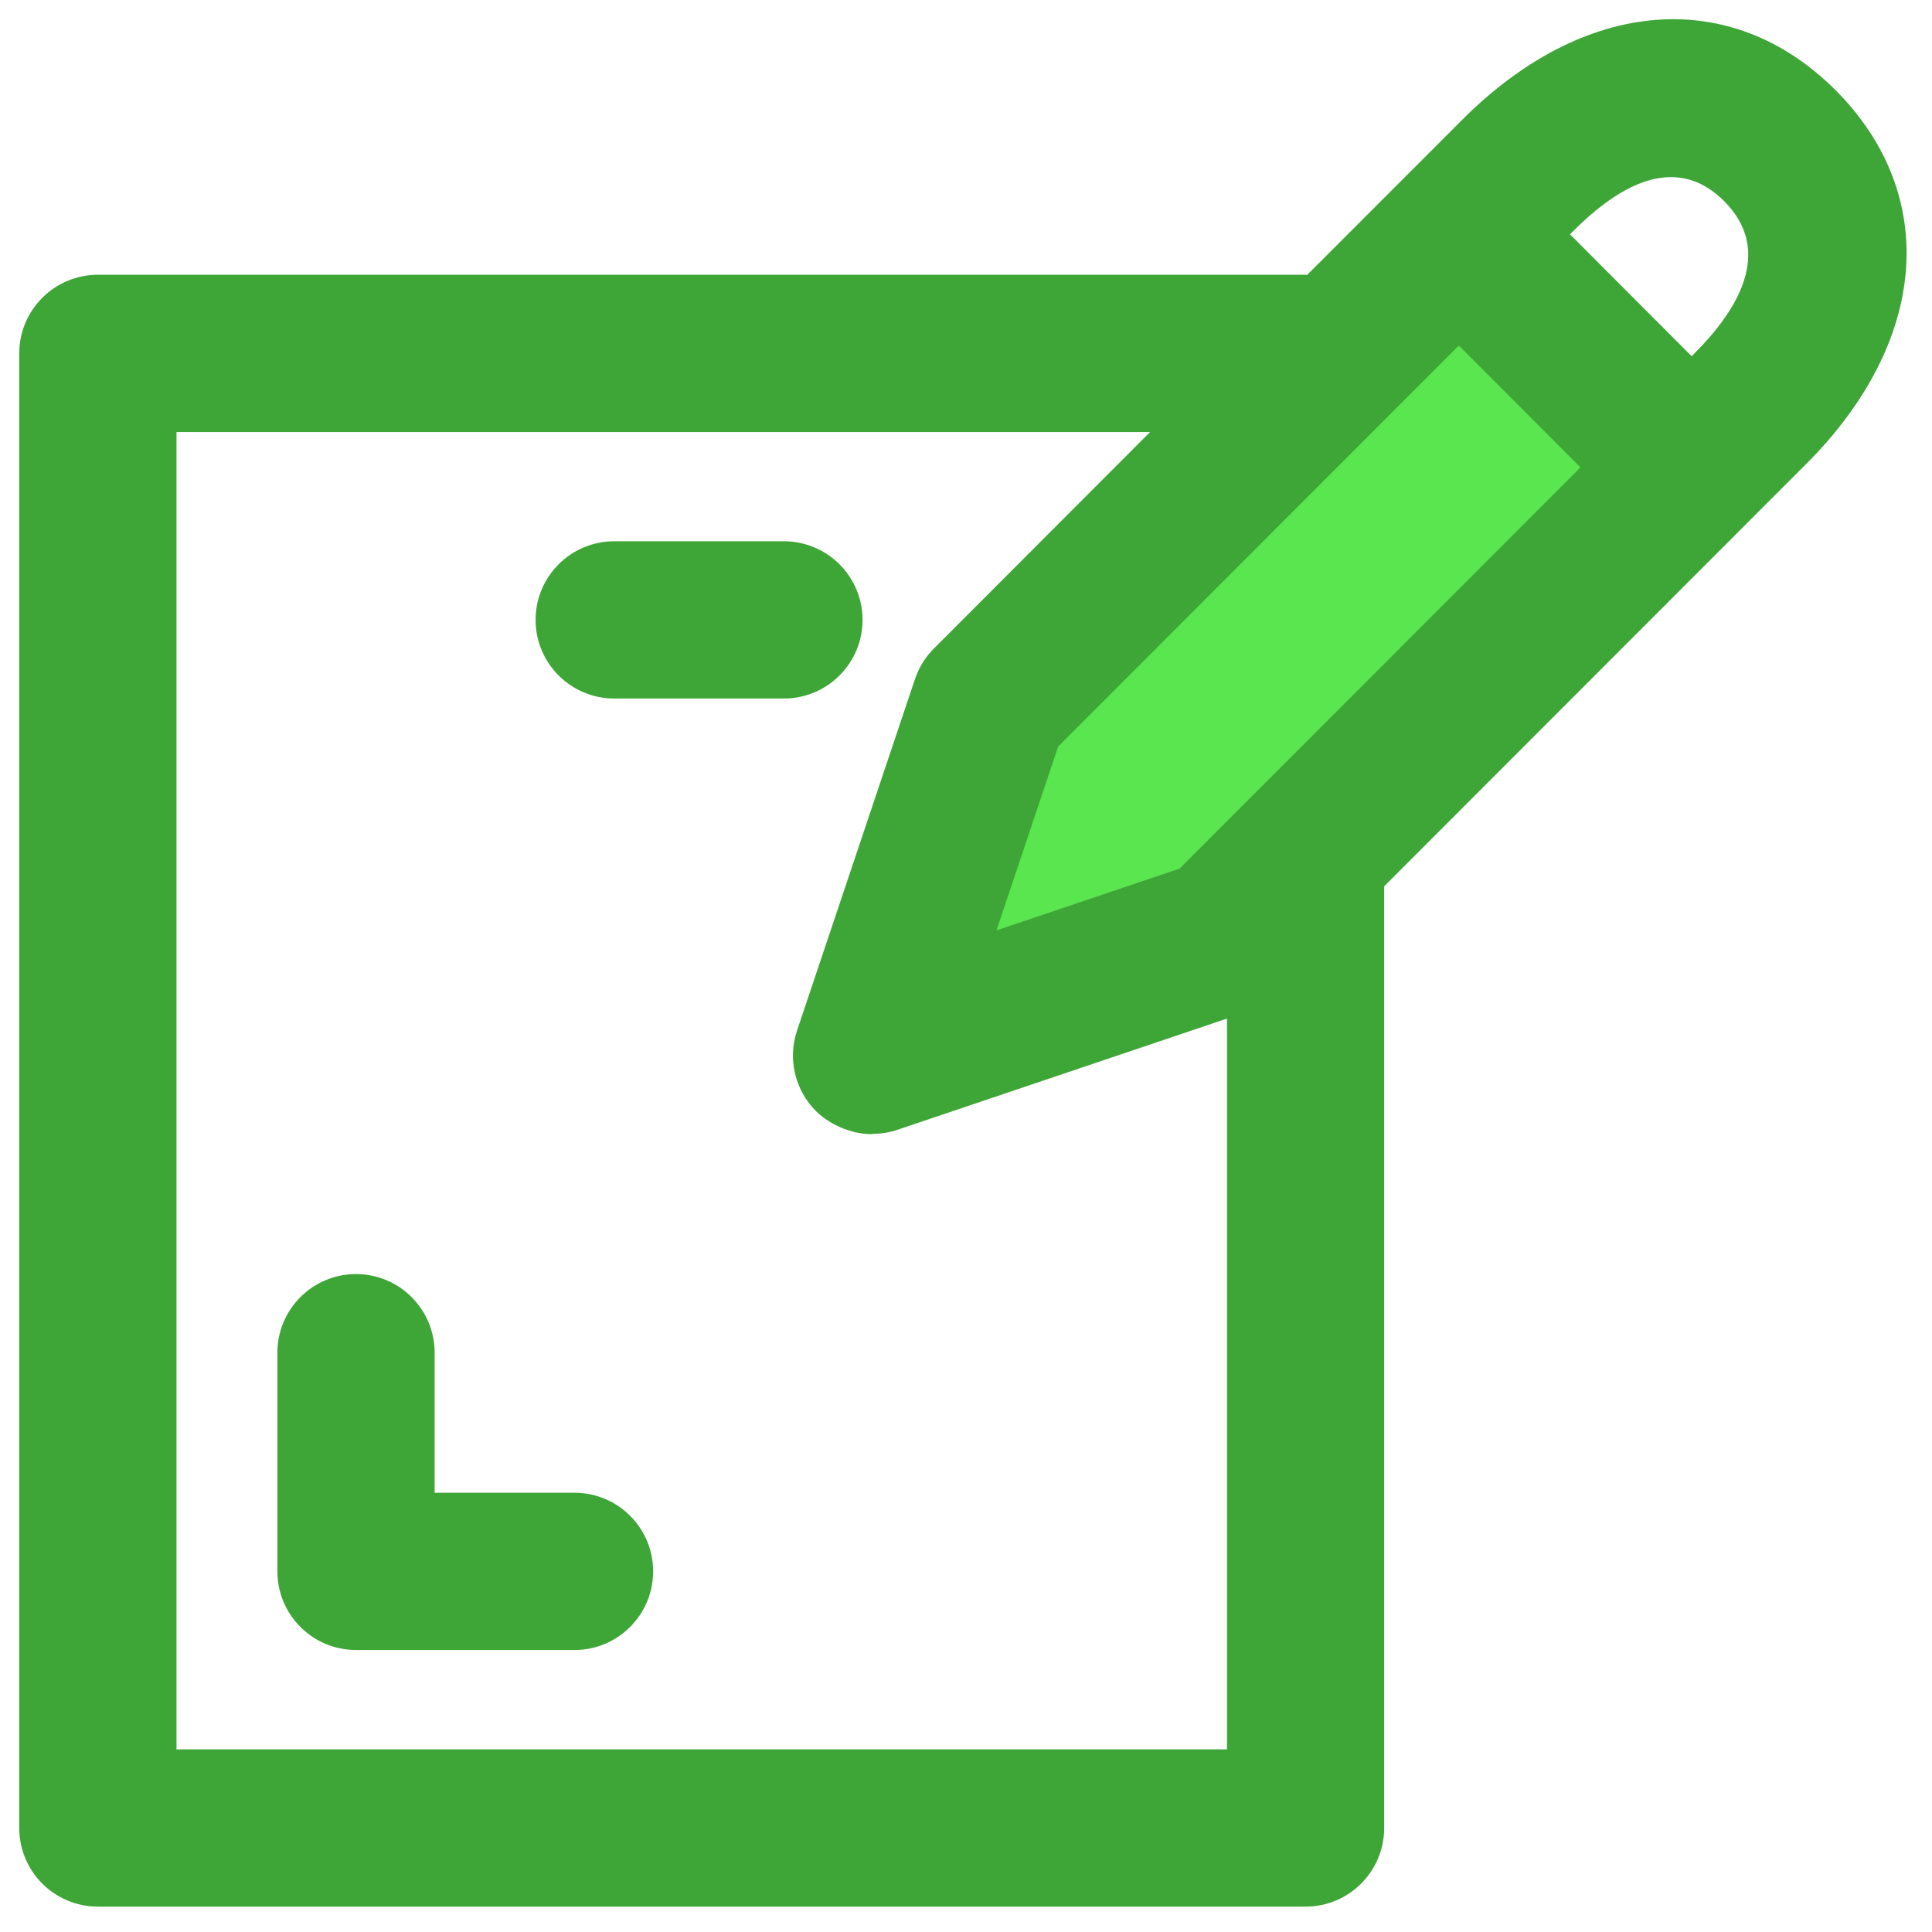 <?xml version="1.0" encoding="UTF-8" standalone="no"?><!DOCTYPE svg PUBLIC "-//W3C//DTD SVG 1.1//EN" "http://www.w3.org/Graphics/SVG/1.1/DTD/svg11.dtd"><svg width="100%" height="100%" viewBox="0 0 209 209" version="1.1" xmlns="http://www.w3.org/2000/svg" xmlns:xlink="http://www.w3.org/1999/xlink" xml:space="preserve" xmlns:serif="http://www.serif.com/" style="fill-rule:evenodd;clip-rule:evenodd;stroke-linejoin:round;stroke-miterlimit:2;"><rect id="Discover-Plan" x="0" y="0" width="208.333" height="208.333" style="fill:none;"/><g><path d="M141.233,91.972l41.762,-41.805l-25.176,-25.219l-16.586,16.586l-34.192,34.235l-12.758,38.019l37.934,-12.801l9.016,-9.015Z" style="fill:#59e64e;fill-rule:nonzero;"/><path d="M158.184,12.951l-6.379,6.379l-10.402,10.411c-0.06,0 -0.111,-0.017 -0.17,-0.017l-130.644,0c-4.699,0 -8.506,3.811 -8.506,8.506l0,159.52c0,4.695 3.807,8.505 8.506,8.505l130.644,0c4.695,0 8.505,-3.81 8.505,-8.505l0,-101.87l39.274,-39.304c0.005,-0.004 0.005,-0.009 0.009,-0.013l6.366,-6.366c13.222,-13.226 14.481,-29.093 3.19,-40.435c-11.3,-11.3 -27.158,-10.054 -40.393,3.189Zm12.027,12.027c6.477,-6.473 11.976,-7.553 16.322,-3.202c5.448,5.477 1.28,11.937 -3.177,16.398l-0.357,0.358l-8.986,-9.003l-4.172,-4.181l0.37,-0.37Zm-151.117,164.266l0,-142.509l105.319,0l-23.385,23.42c-0.928,0.927 -1.629,2.058 -2.046,3.304l-12.758,38.02c-1.029,3.062 -0.234,6.443 2.054,8.726c0.51,0.511 1.093,0.919 1.697,1.276c0.166,0.098 0.336,0.183 0.506,0.268c0.51,0.255 1.037,0.459 1.586,0.608c0.136,0.039 0.264,0.09 0.4,0.119c0.599,0.132 1.208,0.213 1.824,0.213c0.06,-0 0.119,-0.03 0.179,-0.03c0.85,-0.017 1.705,-0.136 2.543,-0.417l35.723,-12.056l-0,79.058l-113.642,0Zm108.517,-95.282l-19.813,6.685l6.672,-19.886l43.344,-43.382l9.697,9.713l3.461,3.471l-43.361,43.399Z" style="fill:#3ea636;fill-rule:nonzero;"/><path d="M93.309,67.059c-0,-4.695 -3.811,-8.506 -8.506,-8.506l-18.359,0c-4.695,0 -8.505,3.811 -8.505,8.506c-0,4.695 3.81,8.505 8.505,8.505l18.359,0c4.695,0 8.506,-3.81 8.506,-8.505Z" style="fill:#3ea636;fill-rule:nonzero;"/><path d="M62.149,161.482l-15.131,0l-0,-15.152c-0,-4.695 -3.811,-8.505 -8.506,-8.505c-4.695,-0 -8.505,3.81 -8.505,8.505l-0,23.658c-0,4.695 3.81,8.505 8.505,8.505l23.637,0c4.695,0 8.506,-3.81 8.506,-8.505c-0,-4.695 -3.811,-8.506 -8.506,-8.506Z" style="fill:#3ea636;fill-rule:nonzero;"/></g></svg>